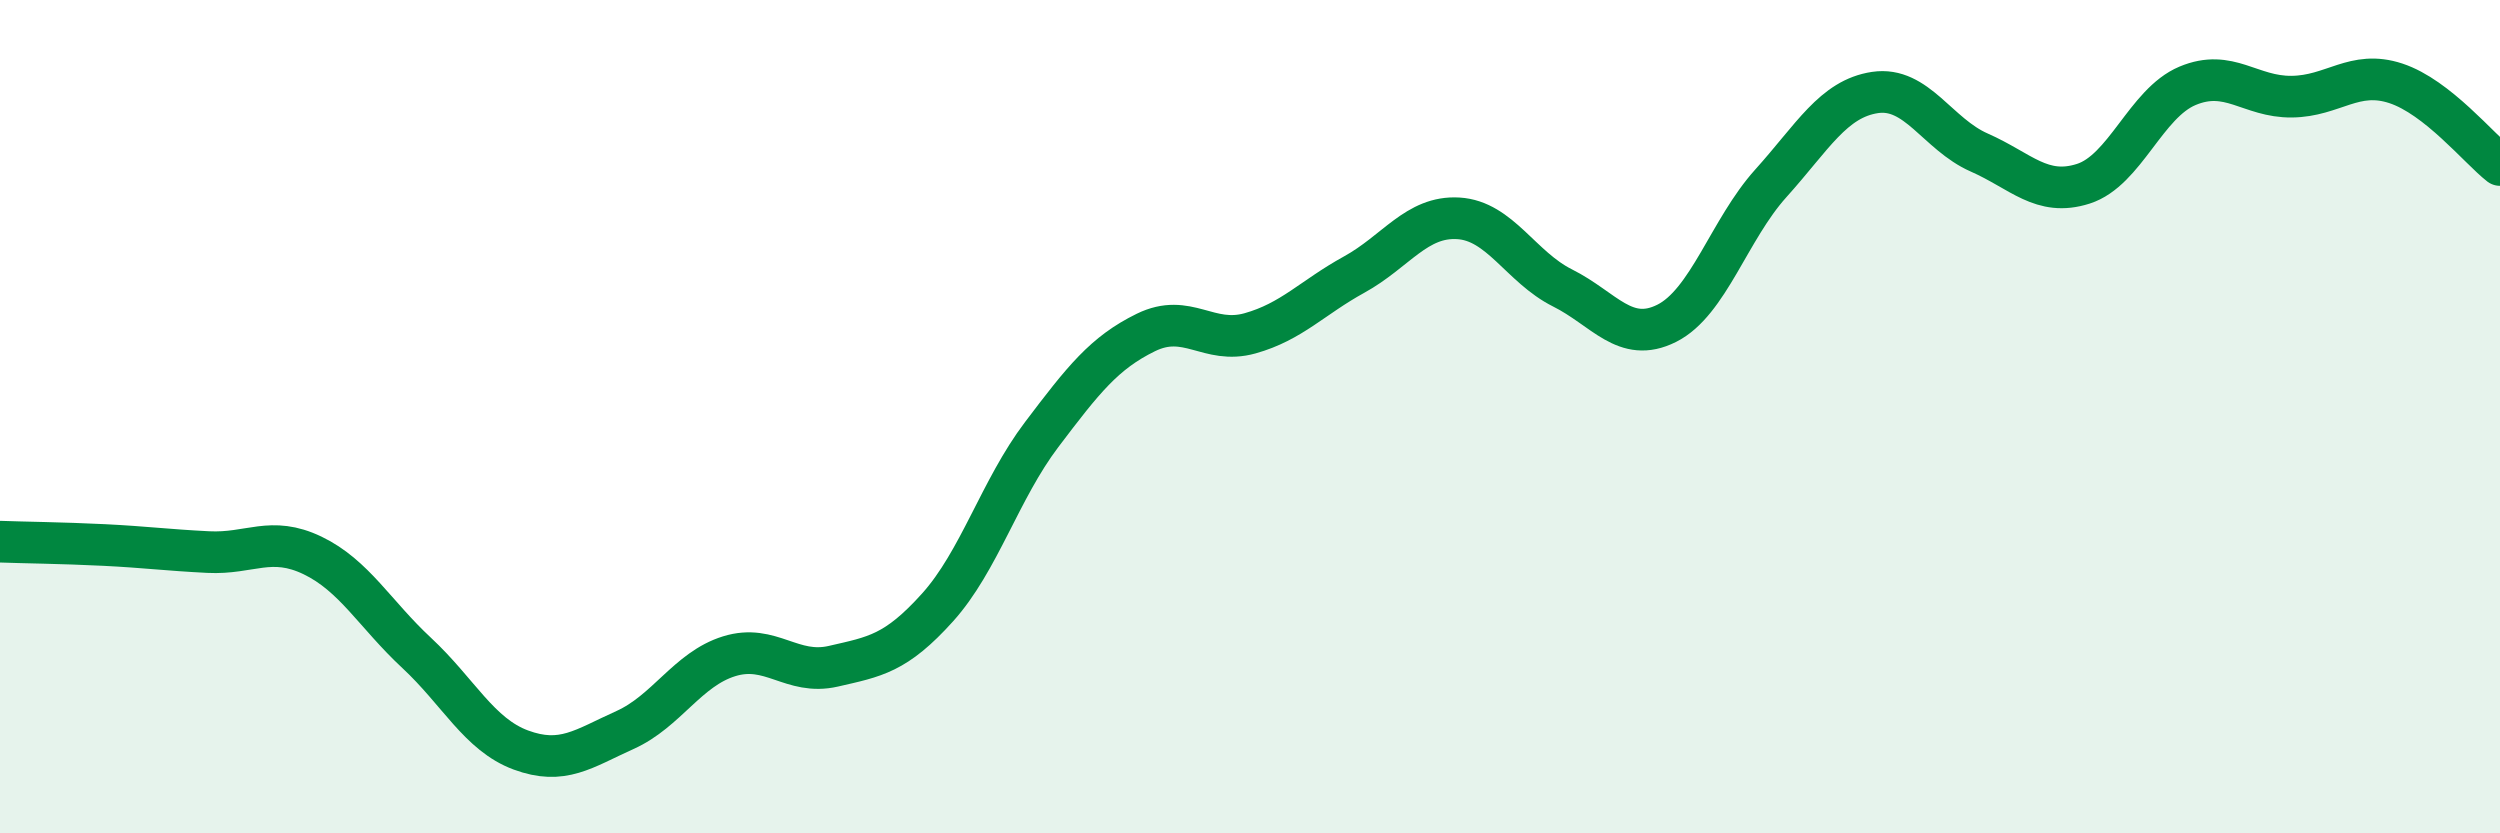 
    <svg width="60" height="20" viewBox="0 0 60 20" xmlns="http://www.w3.org/2000/svg">
      <path
        d="M 0,13 C 0.5,13.02 1.5,13.03 2.5,13.08 C 3.5,13.13 4,13.2 5,13.25 C 6,13.3 6.5,12.85 7.5,13.33 C 8.5,13.81 9,14.74 10,15.67 C 11,16.6 11.5,17.63 12.5,18 C 13.5,18.37 14,17.97 15,17.52 C 16,17.07 16.5,16.06 17.5,15.75 C 18.5,15.44 19,16.22 20,15.99 C 21,15.76 21.5,15.69 22.5,14.58 C 23.5,13.47 24,11.75 25,10.43 C 26,9.11 26.5,8.47 27.5,7.98 C 28.5,7.49 29,8.28 30,8 C 31,7.72 31.5,7.14 32.5,6.59 C 33.5,6.04 34,5.18 35,5.24 C 36,5.3 36.5,6.41 37.5,6.91 C 38.5,7.41 39,8.26 40,7.76 C 41,7.26 41.5,5.51 42.5,4.4 C 43.5,3.29 44,2.37 45,2.22 C 46,2.07 46.5,3.22 47.5,3.66 C 48.5,4.1 49,4.73 50,4.41 C 51,4.09 51.5,2.48 52.5,2.06 C 53.5,1.64 54,2.33 55,2.32 C 56,2.31 56.5,1.67 57.5,2 C 58.5,2.33 59.5,3.57 60,3.96L60 20L0 20Z"
        fill="#008740"
        opacity="0.1"
        stroke-linecap="round"
        stroke-linejoin="round"
      />
      <path
        d="M 0,13 C 0.5,13.02 1.5,13.03 2.5,13.08 C 3.5,13.13 4,13.2 5,13.25 C 6,13.3 6.5,12.85 7.5,13.33 C 8.5,13.81 9,14.74 10,15.67 C 11,16.6 11.5,17.63 12.5,18 C 13.5,18.37 14,17.97 15,17.52 C 16,17.07 16.5,16.06 17.5,15.75 C 18.5,15.44 19,16.22 20,15.99 C 21,15.76 21.5,15.69 22.5,14.58 C 23.5,13.47 24,11.75 25,10.43 C 26,9.11 26.5,8.47 27.5,7.98 C 28.5,7.49 29,8.28 30,8 C 31,7.72 31.5,7.14 32.5,6.59 C 33.5,6.04 34,5.18 35,5.24 C 36,5.3 36.5,6.41 37.5,6.91 C 38.5,7.41 39,8.26 40,7.76 C 41,7.26 41.5,5.51 42.5,4.4 C 43.5,3.29 44,2.37 45,2.22 C 46,2.07 46.5,3.22 47.5,3.66 C 48.5,4.1 49,4.73 50,4.41 C 51,4.09 51.5,2.48 52.5,2.06 C 53.5,1.64 54,2.33 55,2.32 C 56,2.31 56.5,1.67 57.5,2 C 58.5,2.33 59.5,3.57 60,3.96"
        stroke="#008740"
        stroke-width="1"
        fill="none"
        stroke-linecap="round"
        stroke-linejoin="round"
      />
    </svg>
  